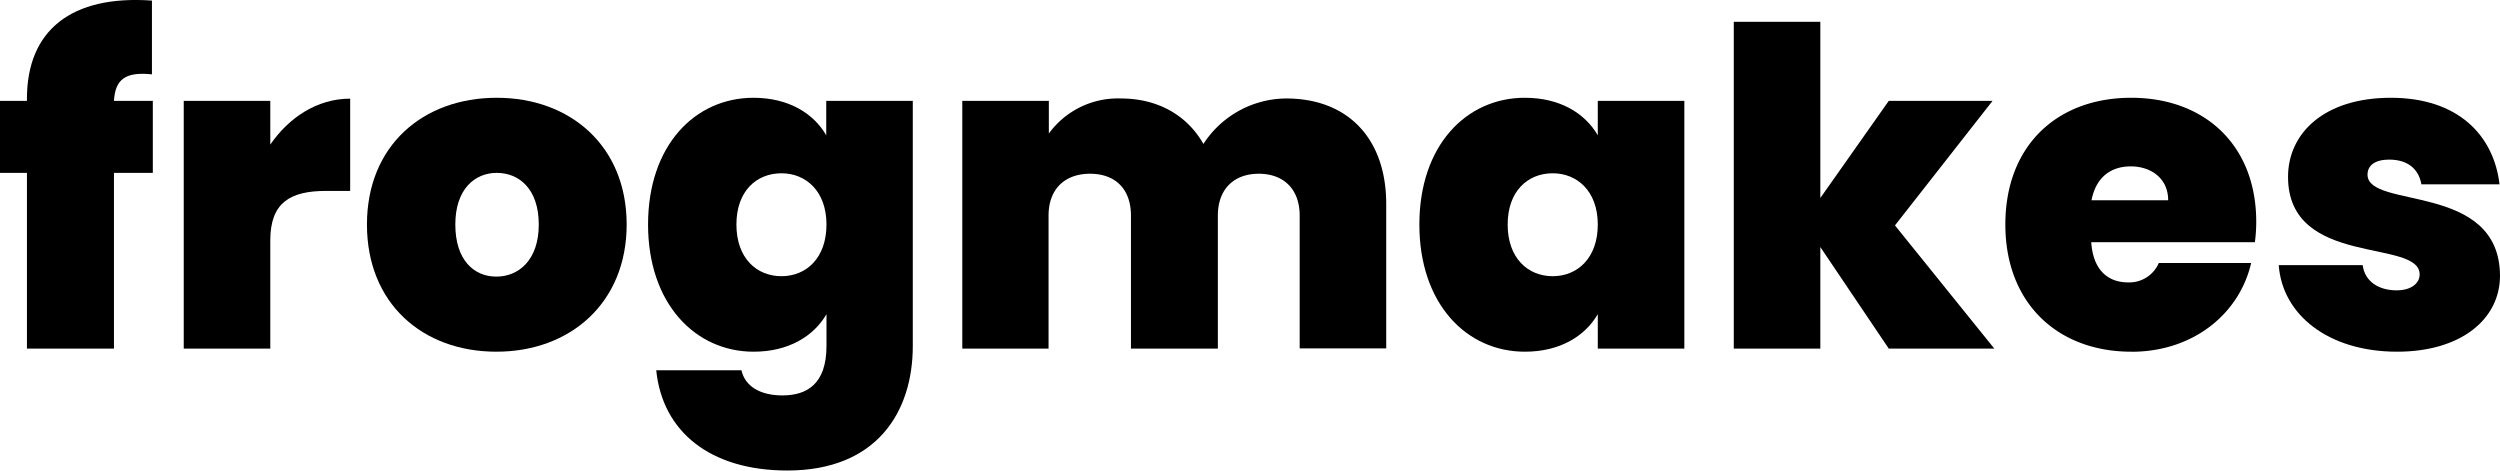<svg xmlns="http://www.w3.org/2000/svg" viewBox="0 0 427.78 80.51"><g id="Warstwa_2" data-name="Warstwa 2"><g id="Warstwa_1-2" data-name="Warstwa 1"><path d="M4.61,29.58H0V17.26H4.61v-.38C4.61,5.17,12.24-.88,26,.1V12.72c-4.46-.45-6.28.76-6.5,4.54h6.65V29.58H19.5V59.65H4.61Z"/><path d="M46.25,59.65H31.44V17.26H46.25v7.48c3.17-4.61,8-7.86,13.67-7.86V32.67H55.77c-6.12,0-9.52,2-9.52,8.47Z"/><path d="M84.94,60.18c-12.62,0-22.15-8.24-22.15-21.76S72.39,16.73,85,16.73,107.23,25,107.23,38.42,97.56,60.18,84.94,60.18m0-12.85c3.77,0,7.25-2.79,7.25-8.91s-3.4-8.84-7.18-8.84-7.1,2.79-7.1,8.84,3.17,8.91,7,8.91"/><path d="M128.91,16.73c6,0,10.28,2.64,12.47,6.42V17.26h14.81V59.2c0,11.33-6.19,21.31-21.46,21.31-13.22,0-21.38-6.65-22.44-17.15h14.58c.61,2.72,3.18,4.3,7,4.3,4.15,0,7.55-1.89,7.55-8.46V53.76c-2.19,3.78-6.5,6.42-12.47,6.42-10,0-18.06-8.24-18.06-21.76s8-21.69,18.06-21.69m4.77,12.92c-4.24,0-7.71,3-7.71,8.77s3.47,8.84,7.71,8.84,7.7-3.1,7.7-8.84-3.55-8.77-7.7-8.77"/><path d="M222.39,36.91c0-4.61-2.8-7.18-7-7.18s-7,2.57-7,7.18V59.65H193.52V36.91c0-4.61-2.72-7.18-7-7.18s-7.1,2.57-7.1,7.18V59.65H164.66V17.26h14.81v5.59a14.61,14.61,0,0,1,12.32-6c6.34,0,11.33,2.87,14.13,7.78a17,17,0,0,1,14.13-7.78c10.73,0,17.15,7,17.15,18.06V59.62H222.39Z"/><path d="M260.93,16.73c6,0,10.27,2.64,12.47,6.42V17.26h14.81V59.65H273.4V53.76c-2.2,3.78-6.5,6.42-12.47,6.42-10.05,0-18.06-8.24-18.06-21.76s8-21.69,18.06-21.69m4.76,12.92c-4.23,0-7.71,3-7.71,8.77s3.48,8.84,7.71,8.84,7.71-3.1,7.71-8.84-3.56-8.77-7.71-8.77"/><polygon points="296.67 3.73 311.48 3.73 311.48 33.88 323.19 17.26 340.95 17.26 324.25 38.57 341.25 59.65 323.19 59.65 311.48 42.27 311.48 59.65 296.67 59.65 296.67 3.73"/><path d="M364.68,60.18c-12.54,0-21.54-8.24-21.54-21.76S352,16.73,364.68,16.73c12.54,0,21.39,8.08,21.39,21.23a26.88,26.88,0,0,1-.23,3.48h-28c.31,4.91,3,6.88,6.28,6.88A5.5,5.5,0,0,0,369.4,45h15.8c-2,8.69-9.9,15.19-20.48,15.19m-6.8-25.92H371c0-3.8-3-5.8-6.4-5.8-3.55,0-6,2-6.72,5.82"/><path d="M410.17,60.18c-11.79,0-19.65-6.35-20.25-14.81h14.36c.38,2.8,2.72,4.31,5.82,4.31,2.49,0,3.93-1.21,3.93-2.72,0-6.2-22.52-1.14-22.52-16.7,0-7.41,6.12-13.53,17.6-13.53s17.61,6.42,18.59,14.81H414.33c-.46-2.64-2.35-4.23-5.52-4.23-2.42,0-3.7,1-3.7,2.57,0,6,22.59,1.21,22.67,17.3,0,7.41-6.65,13-17.61,13"/></g></g></svg>